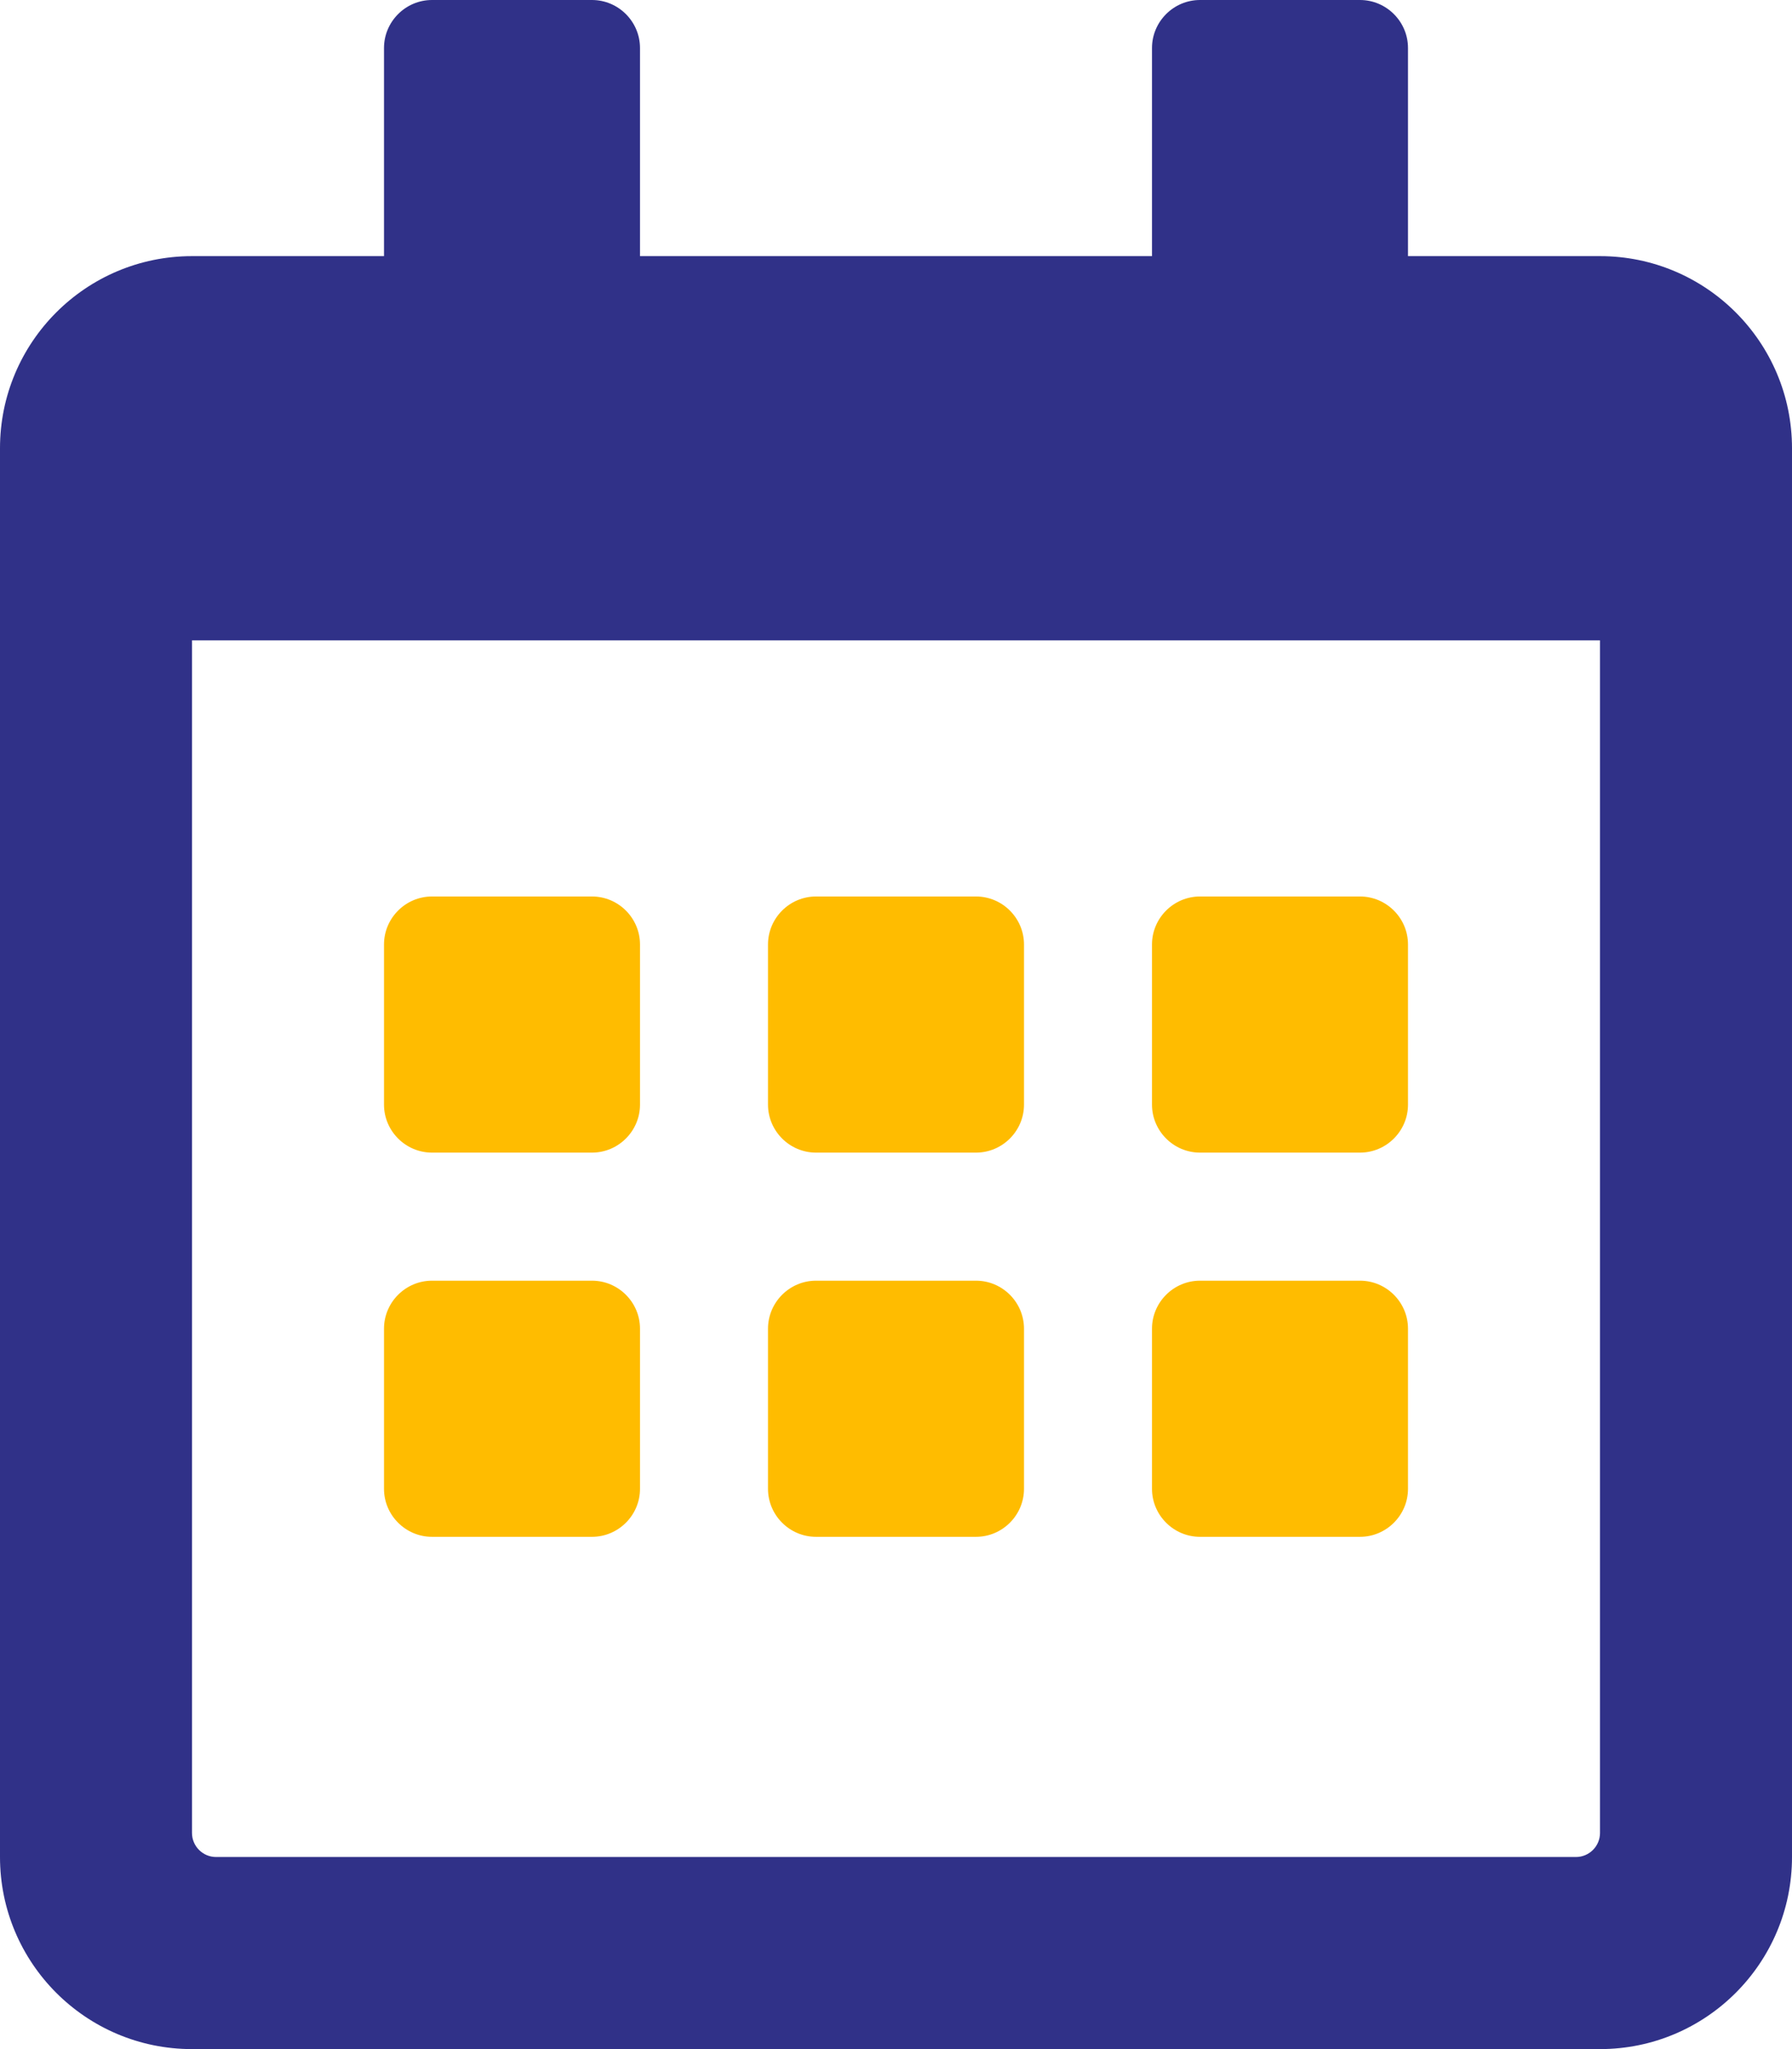 <?xml version="1.0" encoding="utf-8"?>
<!-- Generator: Adobe Illustrator 26.0.1, SVG Export Plug-In . SVG Version: 6.00 Build 0)  -->
<svg version="1.1" id="Layer_1" focusable="false" xmlns="http://www.w3.org/2000/svg" xmlns:xlink="http://www.w3.org/1999/xlink"
	 x="0px" y="0px" viewBox="0 0 448 512" style="enable-background:new 0 0 448 512;" xml:space="preserve">
<style type="text/css">
	.st0{fill:none;}
	.st1{fill:#FFBC00;}
	.st2{fill:#303188;}
</style>
<g>
	<path class="st0" d="M48,458c0,3.3,2.7,6,6,6h340c3.3,0,6-2.7,6-6V160H48V458z M288,236c0-6.6,5.4-12,12-12h40c6.6,0,12,5.4,12,12
		v40c0,6.6-5.4,12-12,12h-40c-6.6,0-12-5.4-12-12V236z M288,332c0-6.6,5.4-12,12-12h40c6.6,0,12,5.4,12,12v40c0,6.6-5.4,12-12,12
		h-40c-6.6,0-12-5.4-12-12V332z M192,236c0-6.6,5.4-12,12-12h40c6.6,0,12,5.4,12,12v40c0,6.6-5.4,12-12,12h-40c-6.6,0-12-5.4-12-12
		V236z M192,332c0-6.6,5.4-12,12-12h40c6.6,0,12,5.4,12,12v40c0,6.6-5.4,12-12,12h-40c-6.6,0-12-5.4-12-12V332z M96,236
		c0-6.6,5.4-12,12-12h40c6.6,0,12,5.4,12,12v40c0,6.6-5.4,12-12,12h-40c-6.6,0-12-5.4-12-12V236z M96,332c0-6.6,5.4-12,12-12h40
		c6.6,0,12,5.4,12,12v40c0,6.6-5.4,12-12,12h-40c-6.6,0-12-5.4-12-12V332z"/>
	<path class="st1" d="M204,288h40c6.6,0,12-5.4,12-12v-40c0-6.6-5.4-12-12-12h-40c-6.6,0-12,5.4-12,12v40
		C192,282.6,197.4,288,204,288z"/>
	<path class="st1" d="M300,384h40c6.6,0,12-5.4,12-12v-40c0-6.6-5.4-12-12-12h-40c-6.6,0-12,5.4-12,12v40
		C288,378.6,293.4,384,300,384z"/>
	<path class="st1" d="M300,288h40c6.6,0,12-5.4,12-12v-40c0-6.6-5.4-12-12-12h-40c-6.6,0-12,5.4-12,12v40
		C288,282.6,293.4,288,300,288z"/>
	<path class="st1" d="M204,384h40c6.6,0,12-5.4,12-12v-40c0-6.6-5.4-12-12-12h-40c-6.6,0-12,5.4-12,12v40
		C192,378.6,197.4,384,204,384z"/>
	<path class="st2" d="M400,64h-48V12c0-6.6-5.4-12-12-12h-40c-6.6,0-12,5.4-12,12v52H160V12c0-6.6-5.4-12-12-12h-40
		c-6.6,0-12,5.4-12,12v52H48C21.5,64,0,85.5,0,112v352c0,26.5,21.5,48,48,48h352c26.5,0,48-21.5,48-48V112C448,85.5,426.5,64,400,64
		z M400,458c0,3.3-2.7,6-6,6H54c-3.3,0-6-2.7-6-6V160h352V458z"/>
	<path class="st1" d="M108,384h40c6.6,0,12-5.4,12-12v-40c0-6.6-5.4-12-12-12h-40c-6.6,0-12,5.4-12,12v40
		C96,378.6,101.4,384,108,384z"/>
	<path class="st1" d="M108,288h40c6.6,0,12-5.4,12-12v-40c0-6.6-5.4-12-12-12h-40c-6.6,0-12,5.4-12,12v40
		C96,282.6,101.4,288,108,288z"/>
</g>
</svg>
